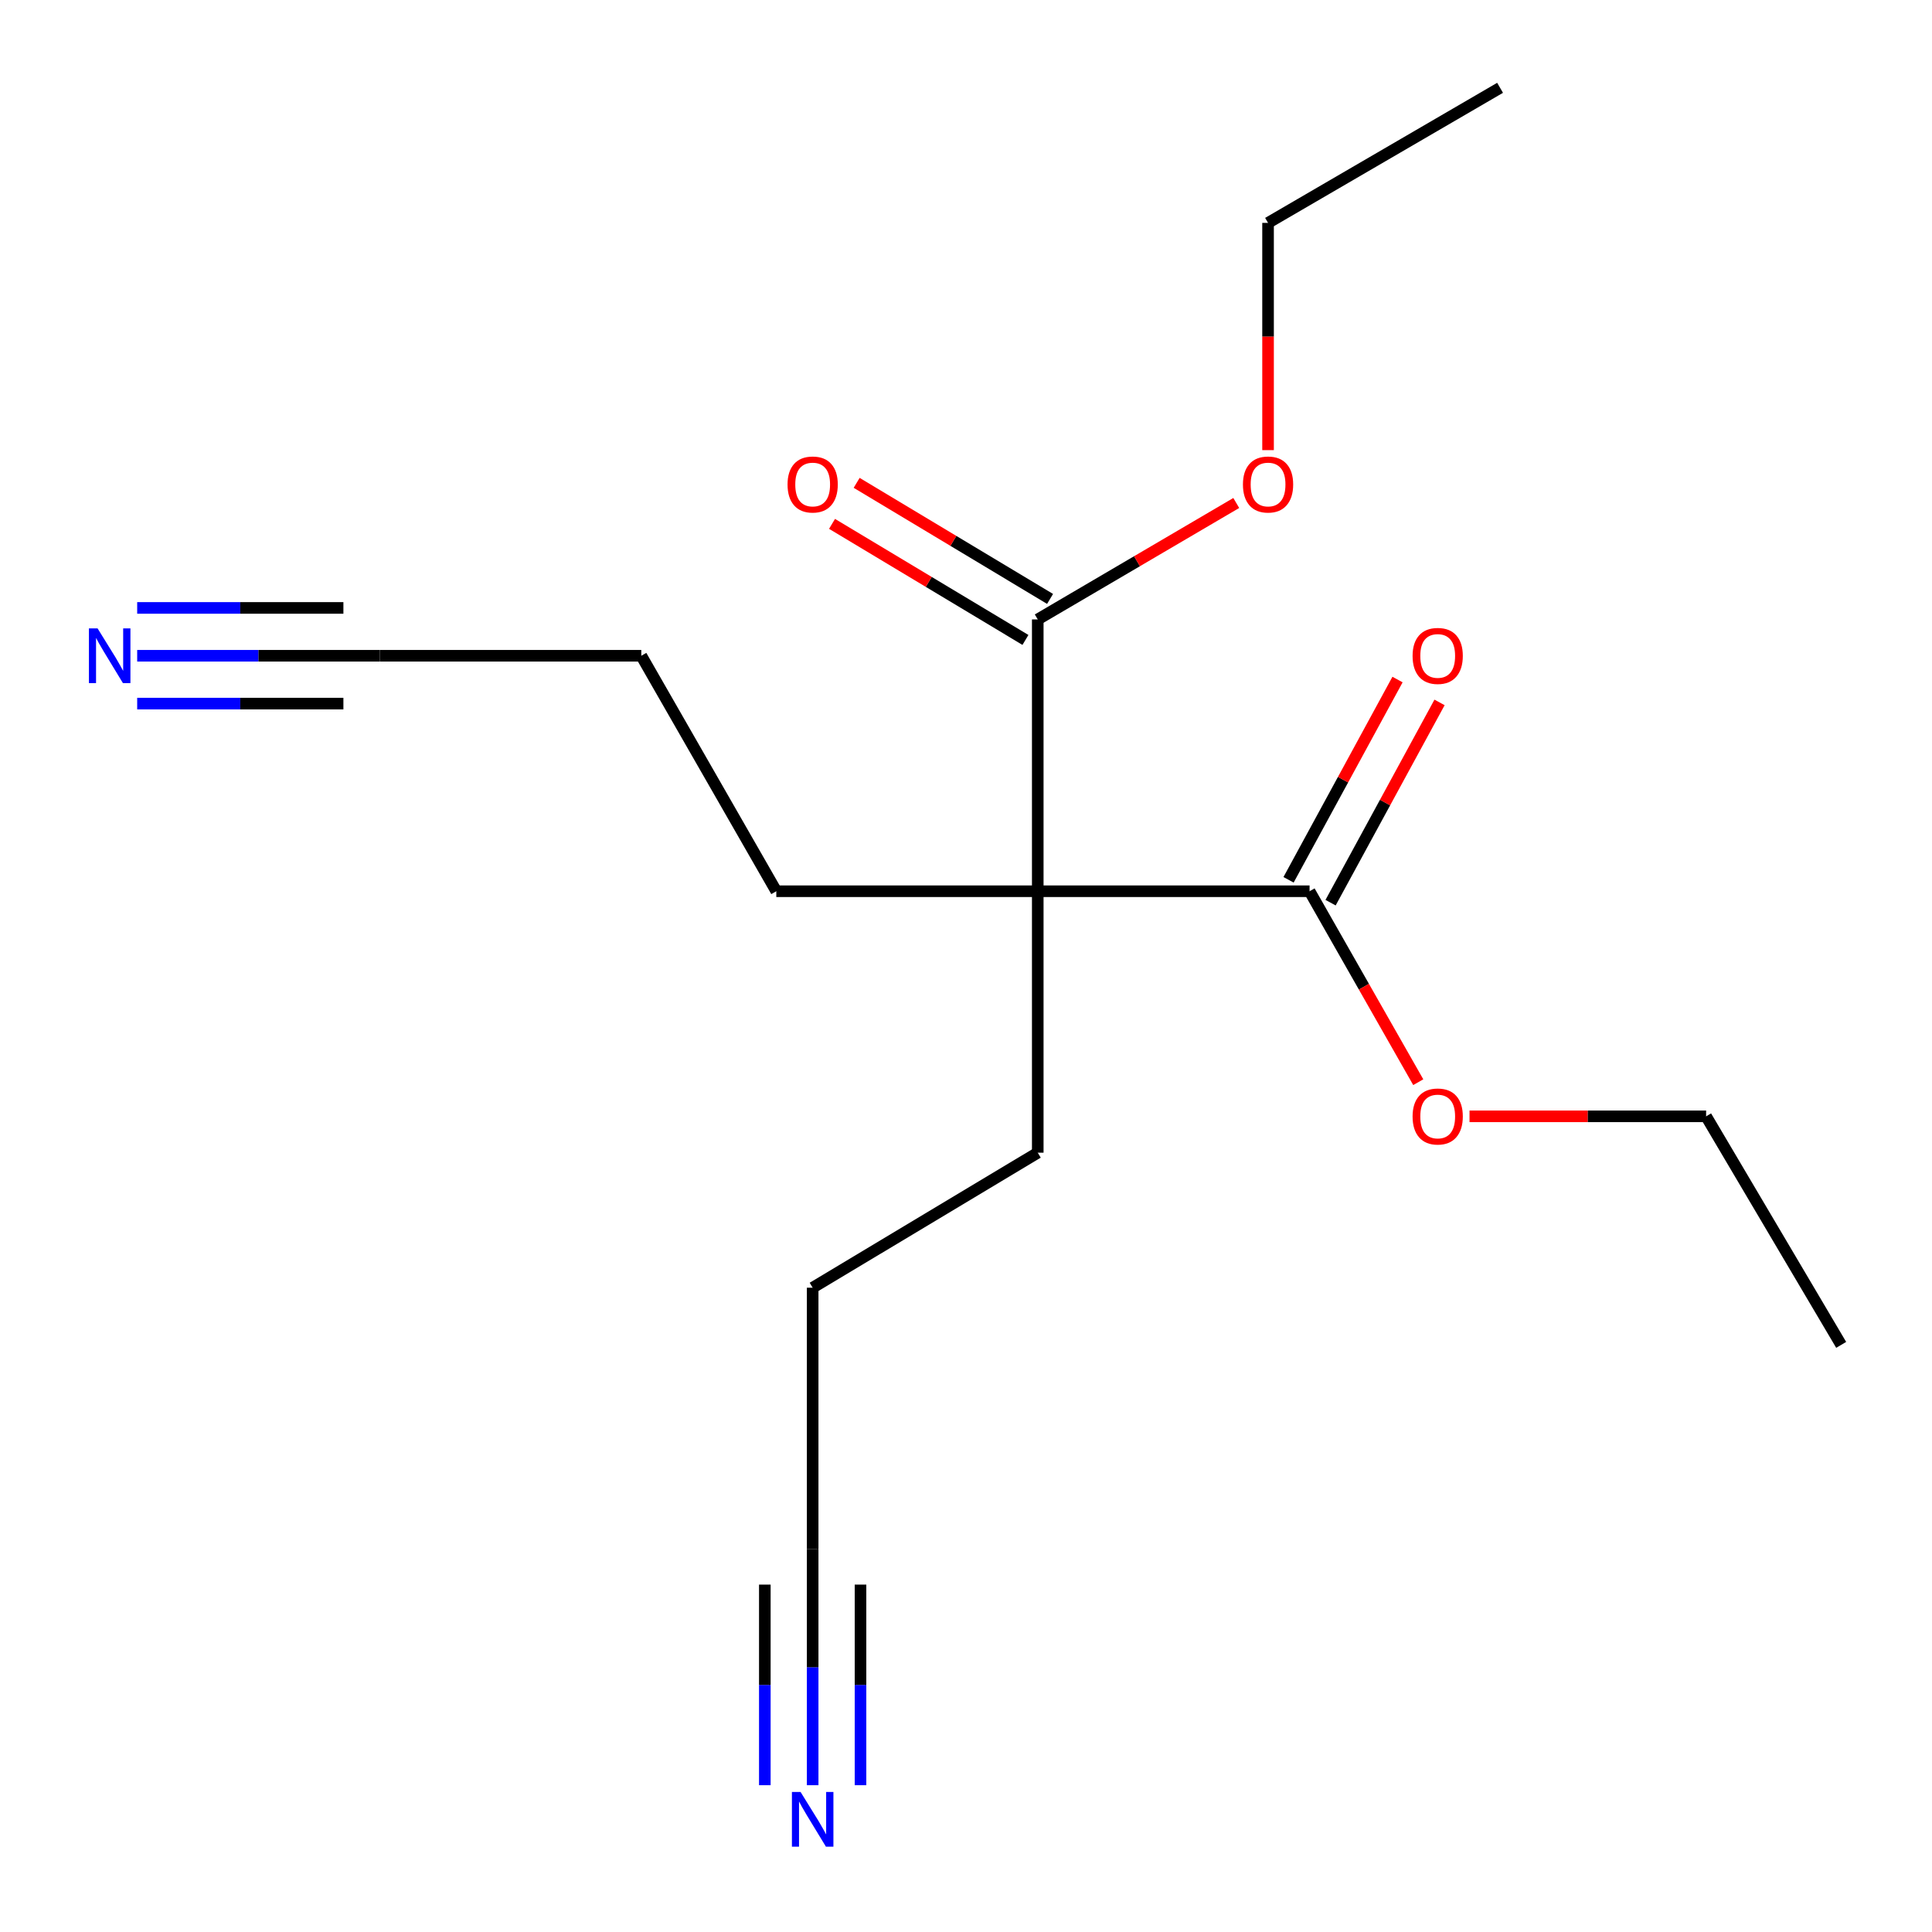 <?xml version='1.0' encoding='iso-8859-1'?>
<svg version='1.1' baseProfile='full'
              xmlns='http://www.w3.org/2000/svg'
                      xmlns:rdkit='http://www.rdkit.org/xml'
                      xmlns:xlink='http://www.w3.org/1999/xlink'
                  xml:space='preserve'
width='1000px' height='1000px' viewBox='0 0 1000 1000'>
<!-- END OF HEADER -->
<rect style='opacity:1.0;fill:#FFFFFF;stroke:none' width='1000' height='1000' x='0' y='0'> </rect>
<path class='bond-0' d='M 537.14,461.305 L 677.83,461.305' style='fill:none;fill-rule:evenodd;stroke:#000000;stroke-width:6px;stroke-linecap:butt;stroke-linejoin:miter;stroke-opacity:1' />
<path class='bond-1' d='M 537.14,461.305 L 537.14,320.616' style='fill:none;fill-rule:evenodd;stroke:#000000;stroke-width:6px;stroke-linecap:butt;stroke-linejoin:miter;stroke-opacity:1' />
<path class='bond-2' d='M 537.14,461.305 L 401.816,461.305' style='fill:none;fill-rule:evenodd;stroke:#000000;stroke-width:6px;stroke-linecap:butt;stroke-linejoin:miter;stroke-opacity:1' />
<path class='bond-3' d='M 537.14,461.305 L 537.14,596.63' style='fill:none;fill-rule:evenodd;stroke:#000000;stroke-width:6px;stroke-linecap:butt;stroke-linejoin:miter;stroke-opacity:1' />
<path class='bond-4' d='M 688.705,467.223 L 716.906,415.395' style='fill:none;fill-rule:evenodd;stroke:#000000;stroke-width:6px;stroke-linecap:butt;stroke-linejoin:miter;stroke-opacity:1' />
<path class='bond-4' d='M 716.906,415.395 L 745.107,363.568' style='fill:none;fill-rule:evenodd;stroke:#FF0000;stroke-width:6px;stroke-linecap:butt;stroke-linejoin:miter;stroke-opacity:1' />
<path class='bond-4' d='M 666.955,455.388 L 695.156,403.56' style='fill:none;fill-rule:evenodd;stroke:#000000;stroke-width:6px;stroke-linecap:butt;stroke-linejoin:miter;stroke-opacity:1' />
<path class='bond-4' d='M 695.156,403.56 L 723.357,351.733' style='fill:none;fill-rule:evenodd;stroke:#FF0000;stroke-width:6px;stroke-linecap:butt;stroke-linejoin:miter;stroke-opacity:1' />
<path class='bond-5' d='M 677.83,461.305 L 705.961,510.722' style='fill:none;fill-rule:evenodd;stroke:#000000;stroke-width:6px;stroke-linecap:butt;stroke-linejoin:miter;stroke-opacity:1' />
<path class='bond-5' d='M 705.961,510.722 L 734.091,560.139' style='fill:none;fill-rule:evenodd;stroke:#FF0000;stroke-width:6px;stroke-linecap:butt;stroke-linejoin:miter;stroke-opacity:1' />
<path class='bond-6' d='M 543.512,310 L 493.458,279.958' style='fill:none;fill-rule:evenodd;stroke:#000000;stroke-width:6px;stroke-linecap:butt;stroke-linejoin:miter;stroke-opacity:1' />
<path class='bond-6' d='M 493.458,279.958 L 443.403,249.916' style='fill:none;fill-rule:evenodd;stroke:#FF0000;stroke-width:6px;stroke-linecap:butt;stroke-linejoin:miter;stroke-opacity:1' />
<path class='bond-6' d='M 530.769,331.232 L 480.715,301.19' style='fill:none;fill-rule:evenodd;stroke:#000000;stroke-width:6px;stroke-linecap:butt;stroke-linejoin:miter;stroke-opacity:1' />
<path class='bond-6' d='M 480.715,301.19 L 430.66,271.148' style='fill:none;fill-rule:evenodd;stroke:#FF0000;stroke-width:6px;stroke-linecap:butt;stroke-linejoin:miter;stroke-opacity:1' />
<path class='bond-7' d='M 537.14,320.616 L 588.514,290.48' style='fill:none;fill-rule:evenodd;stroke:#000000;stroke-width:6px;stroke-linecap:butt;stroke-linejoin:miter;stroke-opacity:1' />
<path class='bond-7' d='M 588.514,290.48 L 639.887,260.343' style='fill:none;fill-rule:evenodd;stroke:#FF0000;stroke-width:6px;stroke-linecap:butt;stroke-linejoin:miter;stroke-opacity:1' />
<path class='bond-8' d='M 71.006,339.421 L 133.793,339.421' style='fill:none;fill-rule:evenodd;stroke:#0000FF;stroke-width:6px;stroke-linecap:butt;stroke-linejoin:miter;stroke-opacity:1' />
<path class='bond-8' d='M 133.793,339.421 L 196.58,339.421' style='fill:none;fill-rule:evenodd;stroke:#000000;stroke-width:6px;stroke-linecap:butt;stroke-linejoin:miter;stroke-opacity:1' />
<path class='bond-8' d='M 71.006,364.183 L 124.375,364.183' style='fill:none;fill-rule:evenodd;stroke:#0000FF;stroke-width:6px;stroke-linecap:butt;stroke-linejoin:miter;stroke-opacity:1' />
<path class='bond-8' d='M 124.375,364.183 L 177.744,364.183' style='fill:none;fill-rule:evenodd;stroke:#000000;stroke-width:6px;stroke-linecap:butt;stroke-linejoin:miter;stroke-opacity:1' />
<path class='bond-8' d='M 71.006,314.659 L 124.375,314.659' style='fill:none;fill-rule:evenodd;stroke:#0000FF;stroke-width:6px;stroke-linecap:butt;stroke-linejoin:miter;stroke-opacity:1' />
<path class='bond-8' d='M 124.375,314.659 L 177.744,314.659' style='fill:none;fill-rule:evenodd;stroke:#000000;stroke-width:6px;stroke-linecap:butt;stroke-linejoin:miter;stroke-opacity:1' />
<path class='bond-9' d='M 420.635,924.02 L 420.635,862.943' style='fill:none;fill-rule:evenodd;stroke:#0000FF;stroke-width:6px;stroke-linecap:butt;stroke-linejoin:miter;stroke-opacity:1' />
<path class='bond-9' d='M 420.635,862.943 L 420.635,801.866' style='fill:none;fill-rule:evenodd;stroke:#000000;stroke-width:6px;stroke-linecap:butt;stroke-linejoin:miter;stroke-opacity:1' />
<path class='bond-9' d='M 445.397,924.02 L 445.397,872.105' style='fill:none;fill-rule:evenodd;stroke:#0000FF;stroke-width:6px;stroke-linecap:butt;stroke-linejoin:miter;stroke-opacity:1' />
<path class='bond-9' d='M 445.397,872.105 L 445.397,820.189' style='fill:none;fill-rule:evenodd;stroke:#000000;stroke-width:6px;stroke-linecap:butt;stroke-linejoin:miter;stroke-opacity:1' />
<path class='bond-9' d='M 395.873,924.02 L 395.873,872.105' style='fill:none;fill-rule:evenodd;stroke:#0000FF;stroke-width:6px;stroke-linecap:butt;stroke-linejoin:miter;stroke-opacity:1' />
<path class='bond-9' d='M 395.873,872.105 L 395.873,820.189' style='fill:none;fill-rule:evenodd;stroke:#000000;stroke-width:6px;stroke-linecap:butt;stroke-linejoin:miter;stroke-opacity:1' />
<path class='bond-10' d='M 420.635,801.866 L 420.635,666.514' style='fill:none;fill-rule:evenodd;stroke:#000000;stroke-width:6px;stroke-linecap:butt;stroke-linejoin:miter;stroke-opacity:1' />
<path class='bond-11' d='M 196.58,339.421 L 331.932,339.421' style='fill:none;fill-rule:evenodd;stroke:#000000;stroke-width:6px;stroke-linecap:butt;stroke-linejoin:miter;stroke-opacity:1' />
<path class='bond-12' d='M 760.624,577.811 L 821.852,577.811' style='fill:none;fill-rule:evenodd;stroke:#FF0000;stroke-width:6px;stroke-linecap:butt;stroke-linejoin:miter;stroke-opacity:1' />
<path class='bond-12' d='M 821.852,577.811 L 883.08,577.811' style='fill:none;fill-rule:evenodd;stroke:#000000;stroke-width:6px;stroke-linecap:butt;stroke-linejoin:miter;stroke-opacity:1' />
<path class='bond-13' d='M 656.342,232.987 L 656.342,174.177' style='fill:none;fill-rule:evenodd;stroke:#FF0000;stroke-width:6px;stroke-linecap:butt;stroke-linejoin:miter;stroke-opacity:1' />
<path class='bond-13' d='M 656.342,174.177 L 656.342,115.366' style='fill:none;fill-rule:evenodd;stroke:#000000;stroke-width:6px;stroke-linecap:butt;stroke-linejoin:miter;stroke-opacity:1' />
<path class='bond-14' d='M 401.816,461.305 L 331.932,339.421' style='fill:none;fill-rule:evenodd;stroke:#000000;stroke-width:6px;stroke-linecap:butt;stroke-linejoin:miter;stroke-opacity:1' />
<path class='bond-15' d='M 537.14,596.63 L 420.635,666.514' style='fill:none;fill-rule:evenodd;stroke:#000000;stroke-width:6px;stroke-linecap:butt;stroke-linejoin:miter;stroke-opacity:1' />
<path class='bond-16' d='M 883.08,577.811 L 952.991,696.105' style='fill:none;fill-rule:evenodd;stroke:#000000;stroke-width:6px;stroke-linecap:butt;stroke-linejoin:miter;stroke-opacity:1' />
<path class='bond-17' d='M 656.342,115.366 L 776.438,45.455' style='fill:none;fill-rule:evenodd;stroke:#000000;stroke-width:6px;stroke-linecap:butt;stroke-linejoin:miter;stroke-opacity:1' />
<path  class='atom-3' d='M 50.511 325.261
L 59.791 340.261
Q 60.711 341.741, 62.191 344.421
Q 63.67 347.101, 63.751 347.261
L 63.751 325.261
L 67.51 325.261
L 67.51 353.581
L 63.63 353.581
L 53.67 337.181
Q 52.511 335.261, 51.27 333.061
Q 50.071 330.861, 49.711 330.181
L 49.711 353.581
L 46.031 353.581
L 46.031 325.261
L 50.511 325.261
' fill='#0000FF'/>
<path  class='atom-4' d='M 414.375 927.515
L 423.655 942.515
Q 424.575 943.995, 426.055 946.675
Q 427.535 949.355, 427.615 949.515
L 427.615 927.515
L 431.375 927.515
L 431.375 955.835
L 427.495 955.835
L 417.535 939.435
Q 416.375 937.515, 415.135 935.315
Q 413.935 933.115, 413.575 932.435
L 413.575 955.835
L 409.895 955.835
L 409.895 927.515
L 414.375 927.515
' fill='#0000FF'/>
<path  class='atom-7' d='M 731.151 339.501
Q 731.151 332.701, 734.511 328.901
Q 737.871 325.101, 744.151 325.101
Q 750.431 325.101, 753.791 328.901
Q 757.151 332.701, 757.151 339.501
Q 757.151 346.381, 753.751 350.301
Q 750.351 354.181, 744.151 354.181
Q 737.911 354.181, 734.511 350.301
Q 731.151 346.421, 731.151 339.501
M 744.151 350.981
Q 748.471 350.981, 750.791 348.101
Q 753.151 345.181, 753.151 339.501
Q 753.151 333.941, 750.791 331.141
Q 748.471 328.301, 744.151 328.301
Q 739.831 328.301, 737.471 331.101
Q 735.151 333.901, 735.151 339.501
Q 735.151 345.221, 737.471 348.101
Q 739.831 350.981, 744.151 350.981
' fill='#FF0000'/>
<path  class='atom-8' d='M 407.635 250.771
Q 407.635 243.971, 410.995 240.171
Q 414.355 236.371, 420.635 236.371
Q 426.915 236.371, 430.275 240.171
Q 433.635 243.971, 433.635 250.771
Q 433.635 257.651, 430.235 261.571
Q 426.835 265.451, 420.635 265.451
Q 414.395 265.451, 410.995 261.571
Q 407.635 257.691, 407.635 250.771
M 420.635 262.251
Q 424.955 262.251, 427.275 259.371
Q 429.635 256.451, 429.635 250.771
Q 429.635 245.211, 427.275 242.411
Q 424.955 239.571, 420.635 239.571
Q 416.315 239.571, 413.955 242.371
Q 411.635 245.171, 411.635 250.771
Q 411.635 256.491, 413.955 259.371
Q 416.315 262.251, 420.635 262.251
' fill='#FF0000'/>
<path  class='atom-9' d='M 731.151 577.891
Q 731.151 571.091, 734.511 567.291
Q 737.871 563.491, 744.151 563.491
Q 750.431 563.491, 753.791 567.291
Q 757.151 571.091, 757.151 577.891
Q 757.151 584.771, 753.751 588.691
Q 750.351 592.571, 744.151 592.571
Q 737.911 592.571, 734.511 588.691
Q 731.151 584.811, 731.151 577.891
M 744.151 589.371
Q 748.471 589.371, 750.791 586.491
Q 753.151 583.571, 753.151 577.891
Q 753.151 572.331, 750.791 569.531
Q 748.471 566.691, 744.151 566.691
Q 739.831 566.691, 737.471 569.491
Q 735.151 572.291, 735.151 577.891
Q 735.151 583.611, 737.471 586.491
Q 739.831 589.371, 744.151 589.371
' fill='#FF0000'/>
<path  class='atom-10' d='M 643.342 250.771
Q 643.342 243.971, 646.702 240.171
Q 650.062 236.371, 656.342 236.371
Q 662.622 236.371, 665.982 240.171
Q 669.342 243.971, 669.342 250.771
Q 669.342 257.651, 665.942 261.571
Q 662.542 265.451, 656.342 265.451
Q 650.102 265.451, 646.702 261.571
Q 643.342 257.691, 643.342 250.771
M 656.342 262.251
Q 660.662 262.251, 662.982 259.371
Q 665.342 256.451, 665.342 250.771
Q 665.342 245.211, 662.982 242.411
Q 660.662 239.571, 656.342 239.571
Q 652.022 239.571, 649.662 242.371
Q 647.342 245.171, 647.342 250.771
Q 647.342 256.491, 649.662 259.371
Q 652.022 262.251, 656.342 262.251
' fill='#FF0000'/>
</svg>
